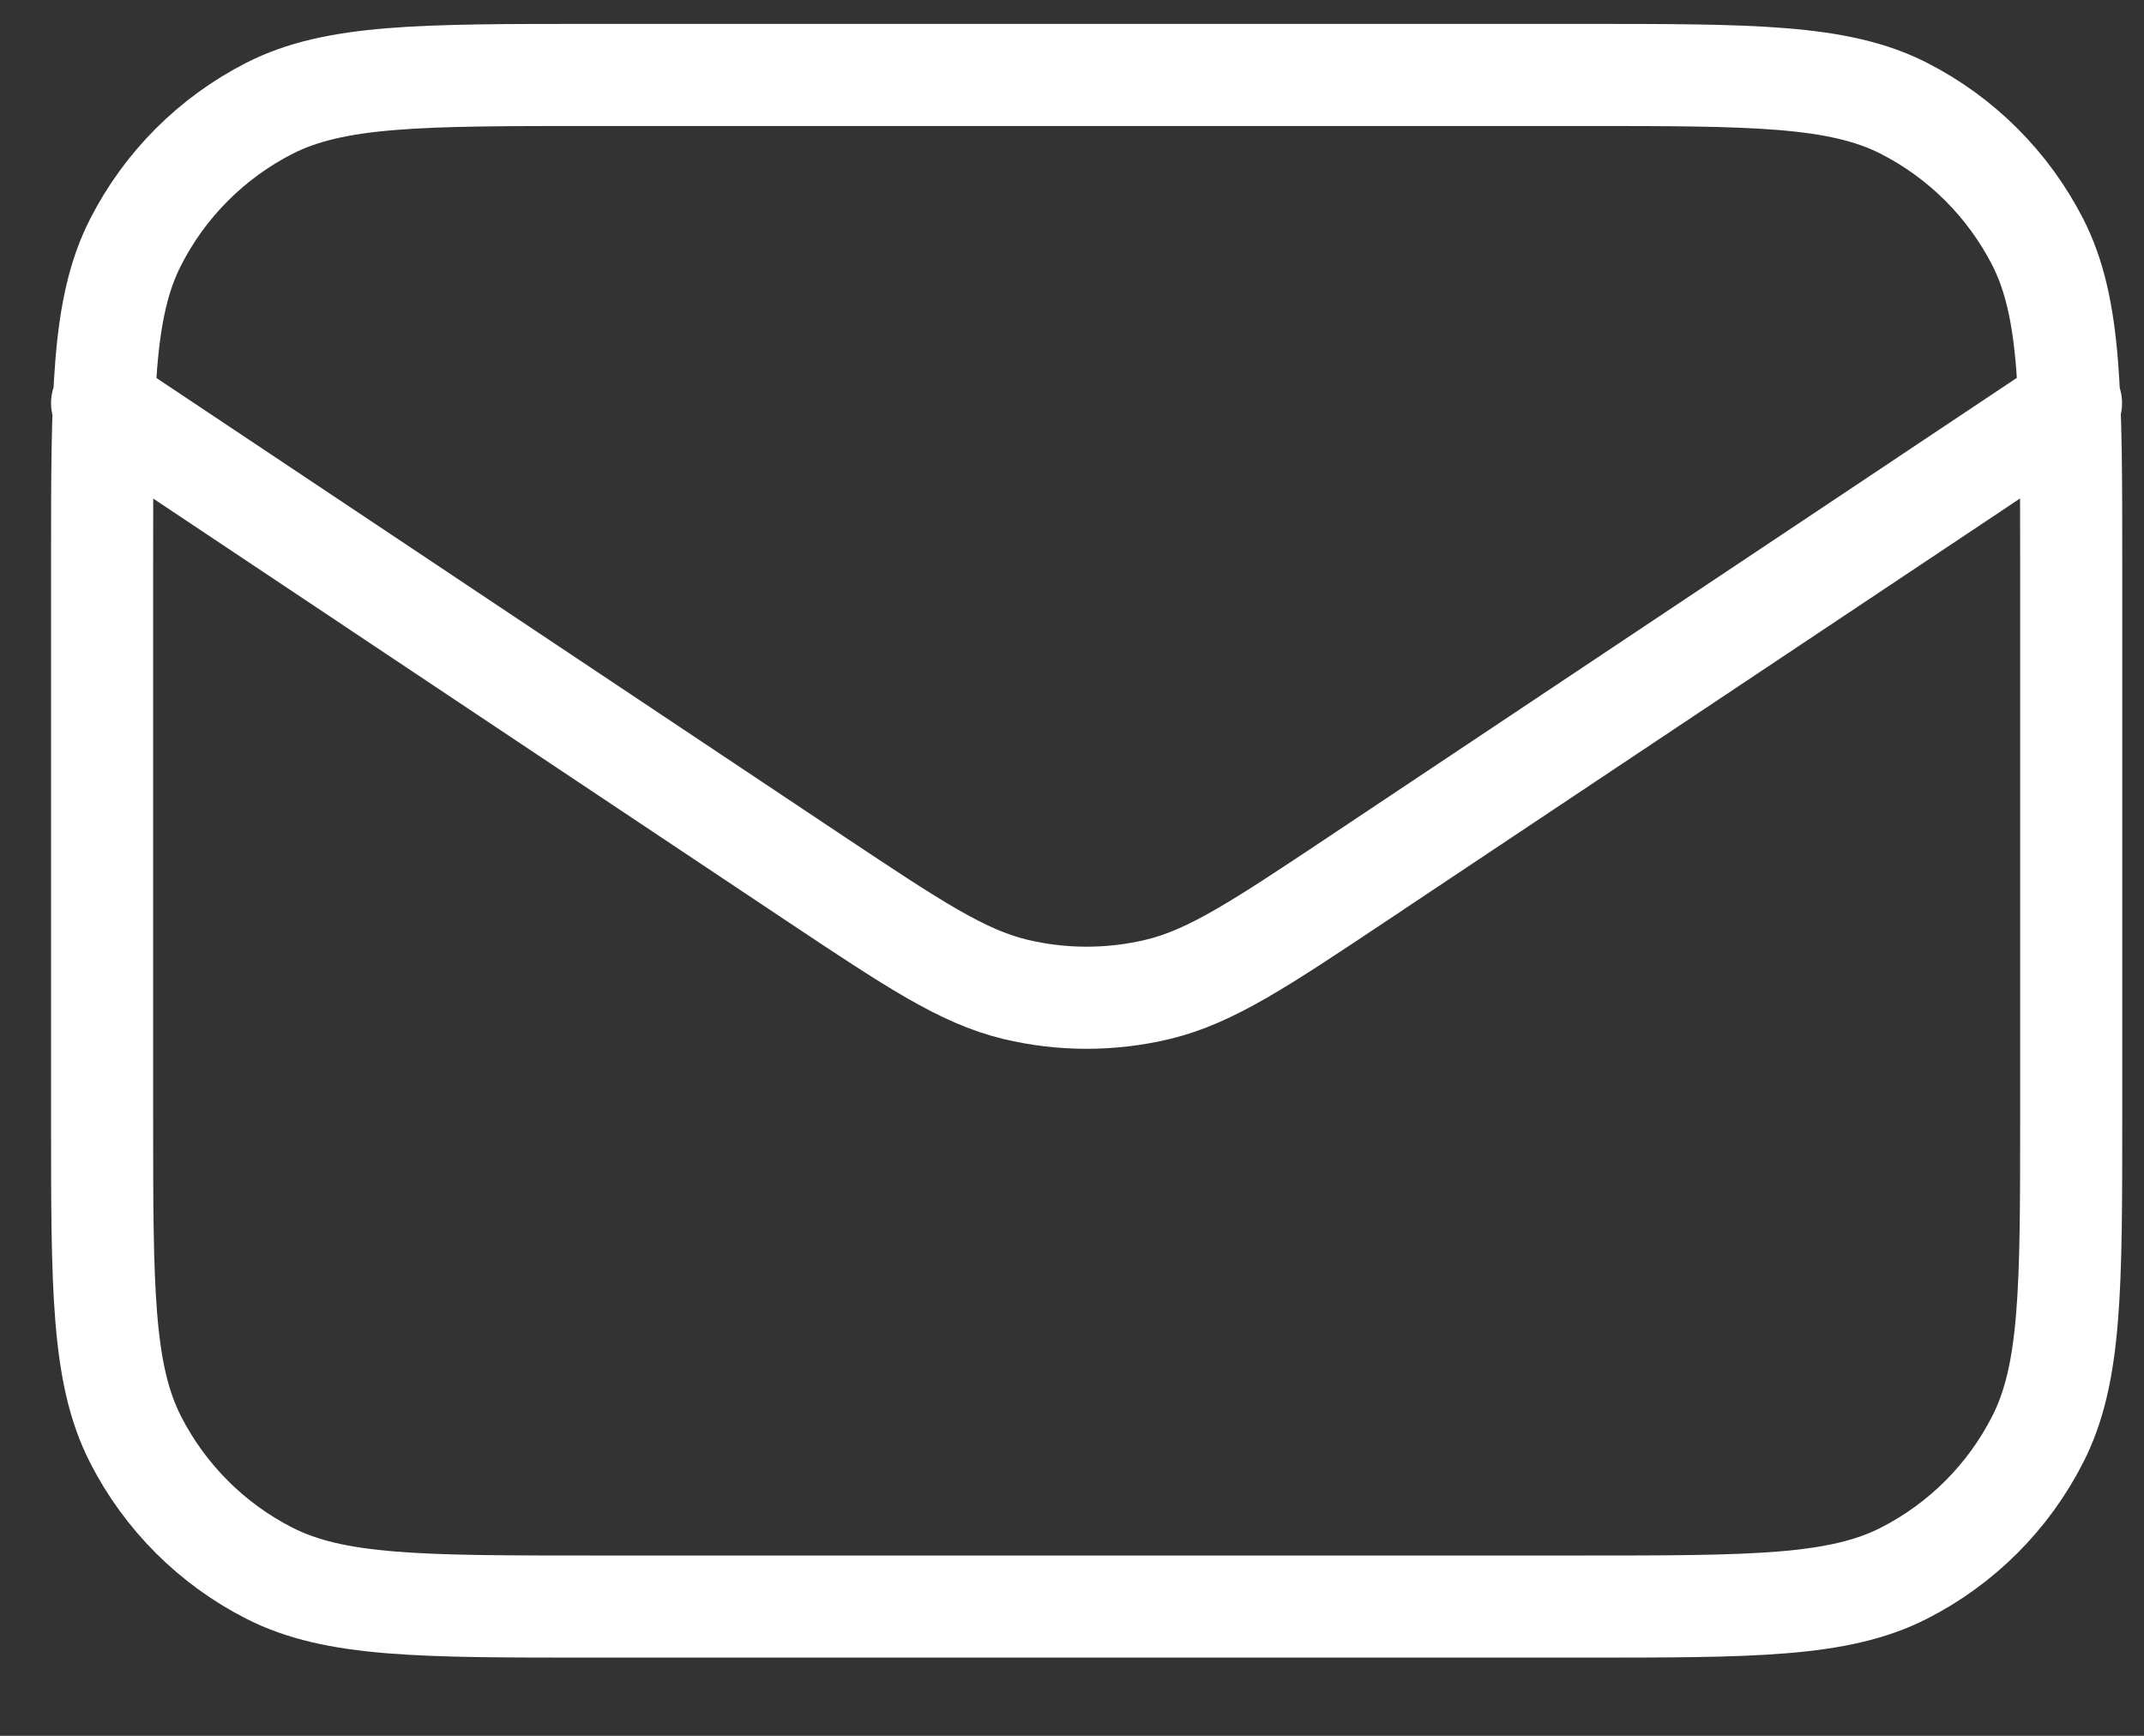 <svg width="21" height="17" viewBox="0 0 21 17" fill="none" xmlns="http://www.w3.org/2000/svg">
<rect x="0" y="0" width="21" height="17" fill="#333333" stroke="none"/>
<path d="M1 3.948L7.98 8.602C8.943 9.243 9.424 9.564 9.944 9.689C10.403 9.799 10.883 9.799 11.342 9.689C11.862 9.564 12.343 9.243 13.305 8.602L20.285 3.948M5.801 15.734H15.487C17.167 15.734 18.007 15.734 18.649 15.407C19.213 15.12 19.672 14.661 19.959 14.096C20.287 13.454 20.287 12.614 20.287 10.934V5.534C20.287 3.854 20.287 3.014 19.96 2.372C19.672 1.808 19.213 1.349 18.649 1.061C18.007 0.734 17.167 0.734 15.487 0.734H5.8C4.12 0.734 3.28 0.734 2.638 1.061C2.074 1.349 1.615 1.808 1.328 2.372C1 3.014 1 3.854 1 5.534V10.934C1 12.614 1 13.454 1.327 14.096C1.615 14.661 2.074 15.12 2.638 15.407C3.28 15.734 4.121 15.734 5.801 15.734Z" stroke="white" stroke-linecap="round" stroke-linejoin="round"/>
</svg>
